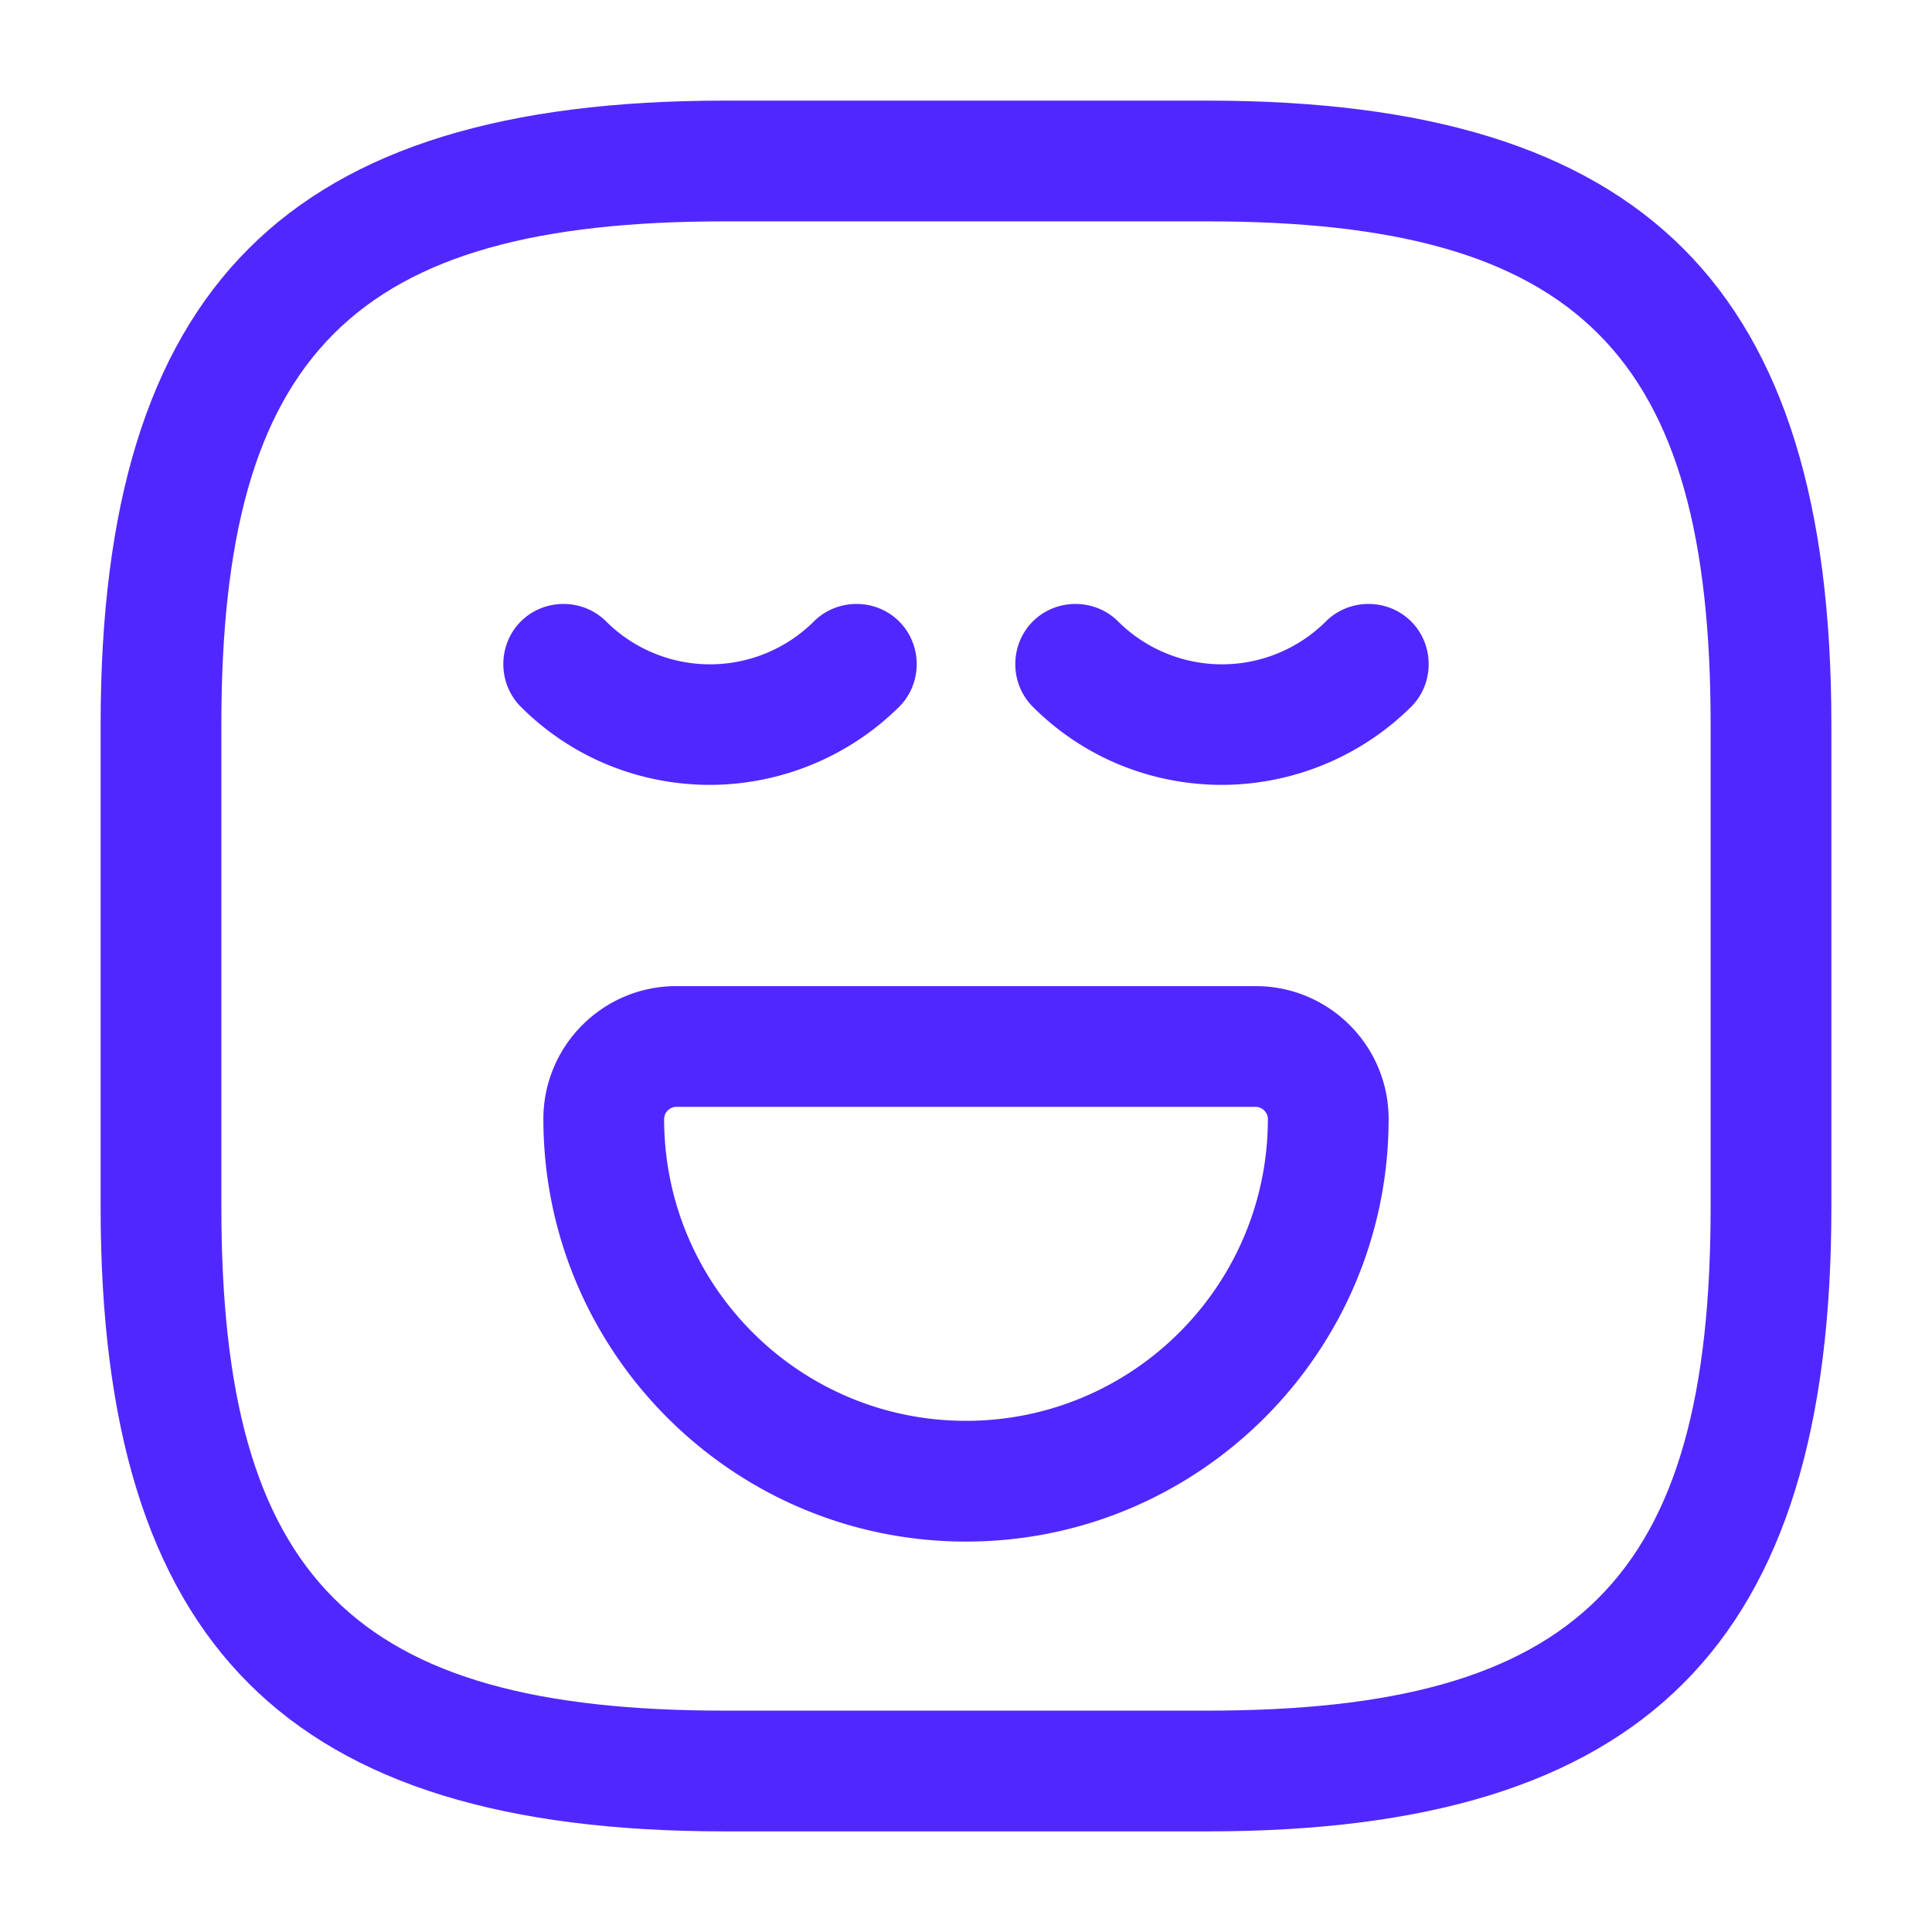 <svg xmlns="http://www.w3.org/2000/svg" width="48" height="48" fill="none"><path fill="#5028FF" d="M30 45.5H18C7.14 45.5 2.5 40.86 2.5 30V18C2.5 7.14 7.14 2.5 18 2.5h12c10.86 0 15.5 4.64 15.5 15.5v12c0 10.86-4.64 15.5-15.5 15.5Zm-12-40C8.78 5.5 5.5 8.78 5.5 18v12c0 9.22 3.28 12.5 12.5 12.5h12c9.22 0 12.5-3.28 12.5-12.5V18c0-9.22-3.28-12.5-12.5-12.5H18Z"/><path fill="#5028FF" d="M17.64 19.5c-1.7 0-3.4-.64-4.7-1.94-.58-.58-.58-1.54 0-2.12.58-.58 1.54-.58 2.12 0a3.658 3.658 0 0 0 5.16 0c.58-.58 1.54-.58 2.12 0 .58.58.58 1.54 0 2.12a6.7 6.7 0 0 1-4.7 1.94Zm12.72 0c-1.7 0-3.4-.64-4.7-1.94-.58-.58-.58-1.54 0-2.12.58-.58 1.54-.58 2.12 0a3.658 3.658 0 0 0 5.16 0c.58-.58 1.54-.58 2.12 0 .58.58.58 1.54 0 2.12a6.7 6.7 0 0 1-4.7 1.94ZM24 38.3c-5.8 0-10.5-4.72-10.5-10.5 0-1.82 1.48-3.3 3.3-3.3h14.4c1.82 0 3.3 1.48 3.3 3.3 0 5.78-4.7 10.5-10.5 10.5Zm-7.2-10.8c-.16 0-.3.14-.3.3 0 4.14 3.36 7.5 7.5 7.5 4.14 0 7.5-3.36 7.5-7.5 0-.16-.14-.3-.3-.3H16.8Z"/></svg>